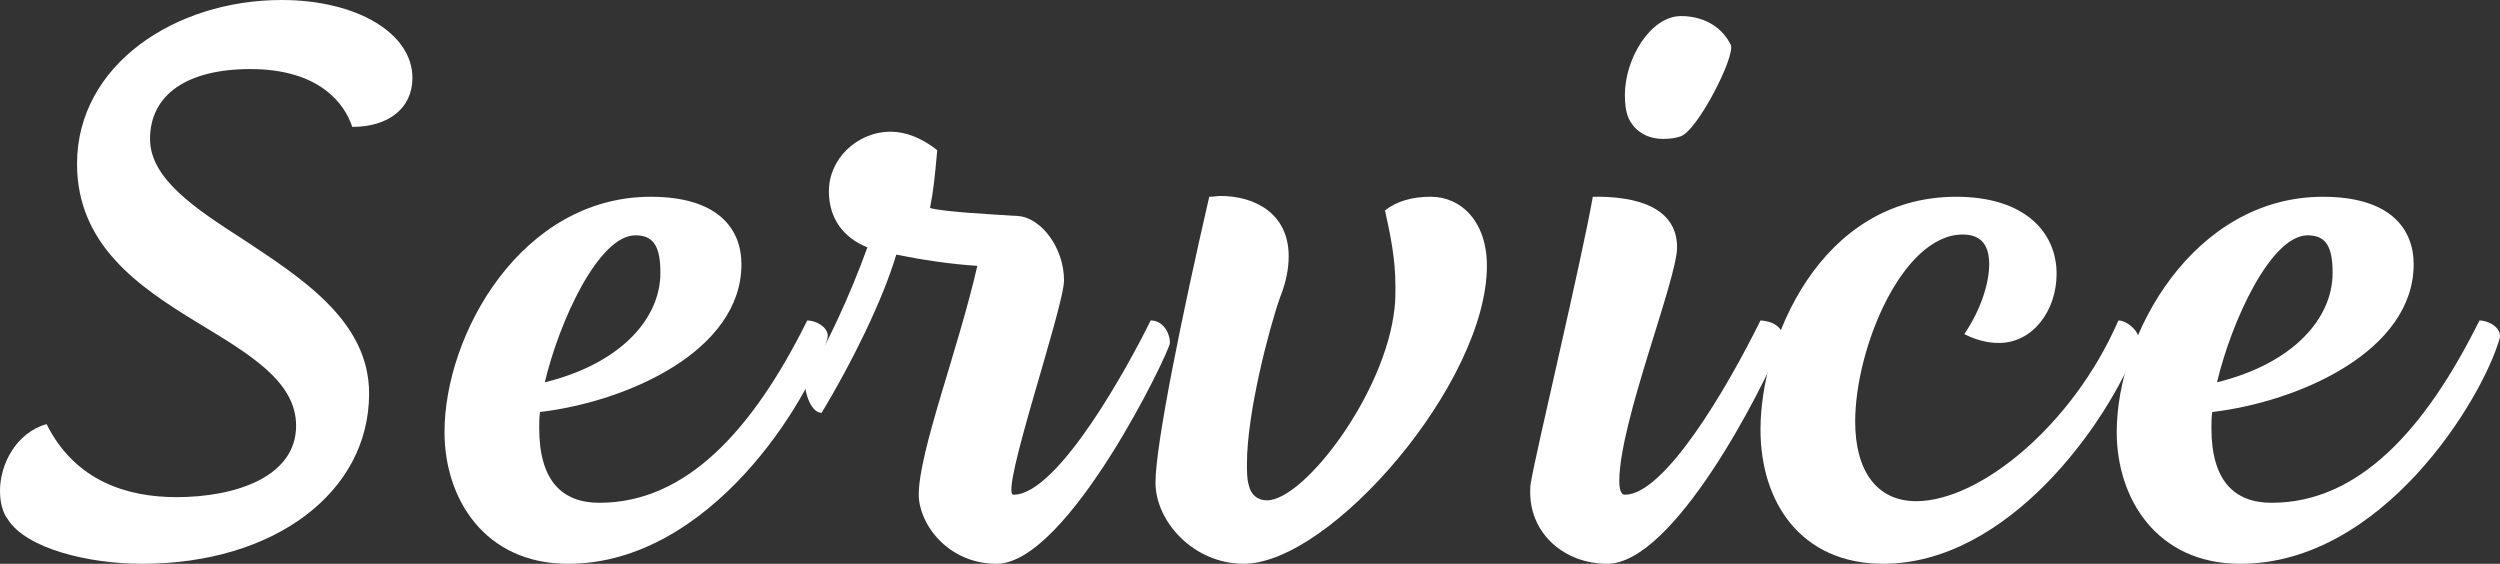 <?xml version="1.0" encoding="UTF-8"?><svg id="_レイヤー_2" xmlns="http://www.w3.org/2000/svg" width="674" height="152" viewBox="0 0 674 152" preserveAspectRatio="none"><rect x="0" y="0" width="674" height="152" fill="#333333" stroke="none"/><defs><style>.cls-1{fill:#fff;stroke-width:0px;}</style></defs><g id="_コンテンツ"><path class="cls-1" d="M2.16,140.09c-1.51-1.95-2.16-4.76-2.16-7.79,0-7.15,4.33-15.59,12.55-17.97,7.79,15.59,22.07,19.7,35.05,19.7,15.79,0,32.23-5.41,32.23-19.27,0-12.13-12.98-19.49-26.83-27.93-15.58-9.53-32.23-20.79-32.23-42.66C20.77,17.54,47.16,0,75.93,0c20.12,0,35.26,8.88,35.26,21,0,8.23-6.49,13.21-16.23,13.21-1.95-6.06-8.65-15.59-27.47-15.59-17.09,0-27.04,6.93-27.04,18.84,0,10.61,11.9,18.62,25.1,27.07,16.01,10.61,33.96,22.09,33.96,41.57,0,26.63-25.53,45.9-61.22,45.9-14.49,0-31.15-4.11-36.13-11.91Z"/><path class="cls-1" d="M223.04,91.37c-4.76,16.46-31.58,60.63-69.88,60.63-22.5,0-33.32-17.54-33.32-35.51,0-26.42,20.77-63.44,55.6-63.44,18.17,0,24.45,8.66,24.45,18.19,0,23.38-30.72,37.03-54.3,39.84-.22,1.52-.22,2.81-.22,4.33,0,14.07,6.06,20.14,16.23,20.14,23.36,0,41.32-19.49,56.03-49.15,2.6,0,6.27,2.17,5.41,4.98ZM146.89,103.07c20.98-5.2,31.15-17.54,31.15-29.45,0-6.71-1.51-10.18-6.71-10.18-9.95,0-20.55,23.17-24.45,39.62Z"/><path class="cls-1" d="M315.41,92.46c0,2.17-27.48,59.54-46.73,59.54-13.2,0-20.98-10.83-20.98-18.62,0-11.69,10.6-38.97,15.79-61.71-7.14-.43-15.58-1.73-21.85-3.03-3.68,12.34-11.9,29.01-20.12,42.66-2.81,0-4.54-5.2-4.54-8.23,6.27-10.61,12.33-23.82,16.87-36.38-6.49-2.6-10.38-7.8-10.38-15.16,0-8.66,7.57-16.02,16.66-16.02,4.11,0,8.44,1.73,12.55,4.98-.65,7.36-1.08,11.26-1.95,15.59,3.89,1.08,17.09,1.73,23.8,2.17,6.06.43,12.33,8.44,12.33,17.32,0,7.36-17.52,57.81-13.63,57.81,12.12,0,31.37-35.51,36.99-46.99,3.25,0,5.19,3.25,5.19,6.06Z"/><path class="cls-1" d="M311.52,130.13c0-10.39,7.36-46.12,14.49-77.08,1.08,0,2.16-.22,3.03-.22,9.3,0,18.39,4.76,18.39,16.24,0,3.25-.65,6.93-2.38,11.26-3.03,8.66-8.87,31.18-8.87,44.6,0,2.17,0,4.11.43,5.63.65,3.03,2.6,4.33,4.98,4.33,9.95,0,32.02-28.8,34.4-51.97.22-1.95.22-3.68.22-5.63,0-8.01-1.51-14.51-2.81-20.57,3.03-2.38,7.14-3.68,12.33-3.68,8.22,0,15.14,6.71,15.14,18.62,0,31.61-42.19,80.33-65.55,80.33-13.63,0-23.8-11.48-23.8-21.87Z"/><path class="cls-1" d="M412.54,132.73c0-.87,0-1.95.22-2.81,1.3-8.01,13.63-59.54,16.66-76.87,11.68-.22,22.72,2.81,22.72,13.64,0,8.66-15.58,47.2-15.58,63.01,0,2.17.43,3.68,1.51,3.68,10.6,0,27.26-28.15,36.56-46.99,3.25.22,5.62,1.52,6.27,4.55-6.06,14.94-29.85,61.06-47.59,61.06-11.47,0-20.77-8.01-20.77-19.27ZM448.45,37.46c-3.68,0-7.36-1.52-9.3-5.41-.87-1.95-1.08-4.11-1.08-6.5,0-9.74,6.92-21.22,15.14-21.22,6.92,0,11.47,3.68,13.41,7.79,1.3,3.03-9.09,23.38-13.63,24.68-1.3.43-2.81.65-4.54.65Z"/><path class="cls-1" d="M474.63,115.84c0-23.6,15.79-62.79,52.79-62.79,18.17,0,27.04,9.31,27.04,20.79,0,9.74-6.27,18.62-15.58,18.62-2.81,0-5.84-.65-9.3-2.38,4.54-6.71,6.71-13.86,6.71-18.84,0-5.63-2.6-8.01-7.14-8.01-16.22,0-28.99,30.53-28.99,50.45,0,12.99,5.62,21.44,16.44,21.44,17.09,0,42.19-20.35,54.52-48.72,2.38,0,6.27,3.25,5.41,6.06-8.44,22.3-35.48,59.54-68.8,59.54-22.28,0-33.1-16.67-33.1-36.16Z"/><path class="cls-1" d="M673.87,91.37c-4.76,16.46-31.58,60.63-69.88,60.63-22.5,0-33.32-17.54-33.32-35.51,0-26.42,20.77-63.44,55.6-63.44,18.17,0,24.45,8.66,24.45,18.19,0,23.38-30.72,37.03-54.3,39.84-.22,1.52-.22,2.81-.22,4.33,0,14.07,6.06,20.14,16.23,20.14,23.36,0,41.32-19.49,56.03-49.15,2.6,0,6.27,2.17,5.41,4.98ZM597.72,103.07c20.98-5.2,31.15-17.54,31.15-29.45,0-6.71-1.51-10.18-6.71-10.18-9.95,0-20.55,23.17-24.45,39.62Z"/></g></svg>